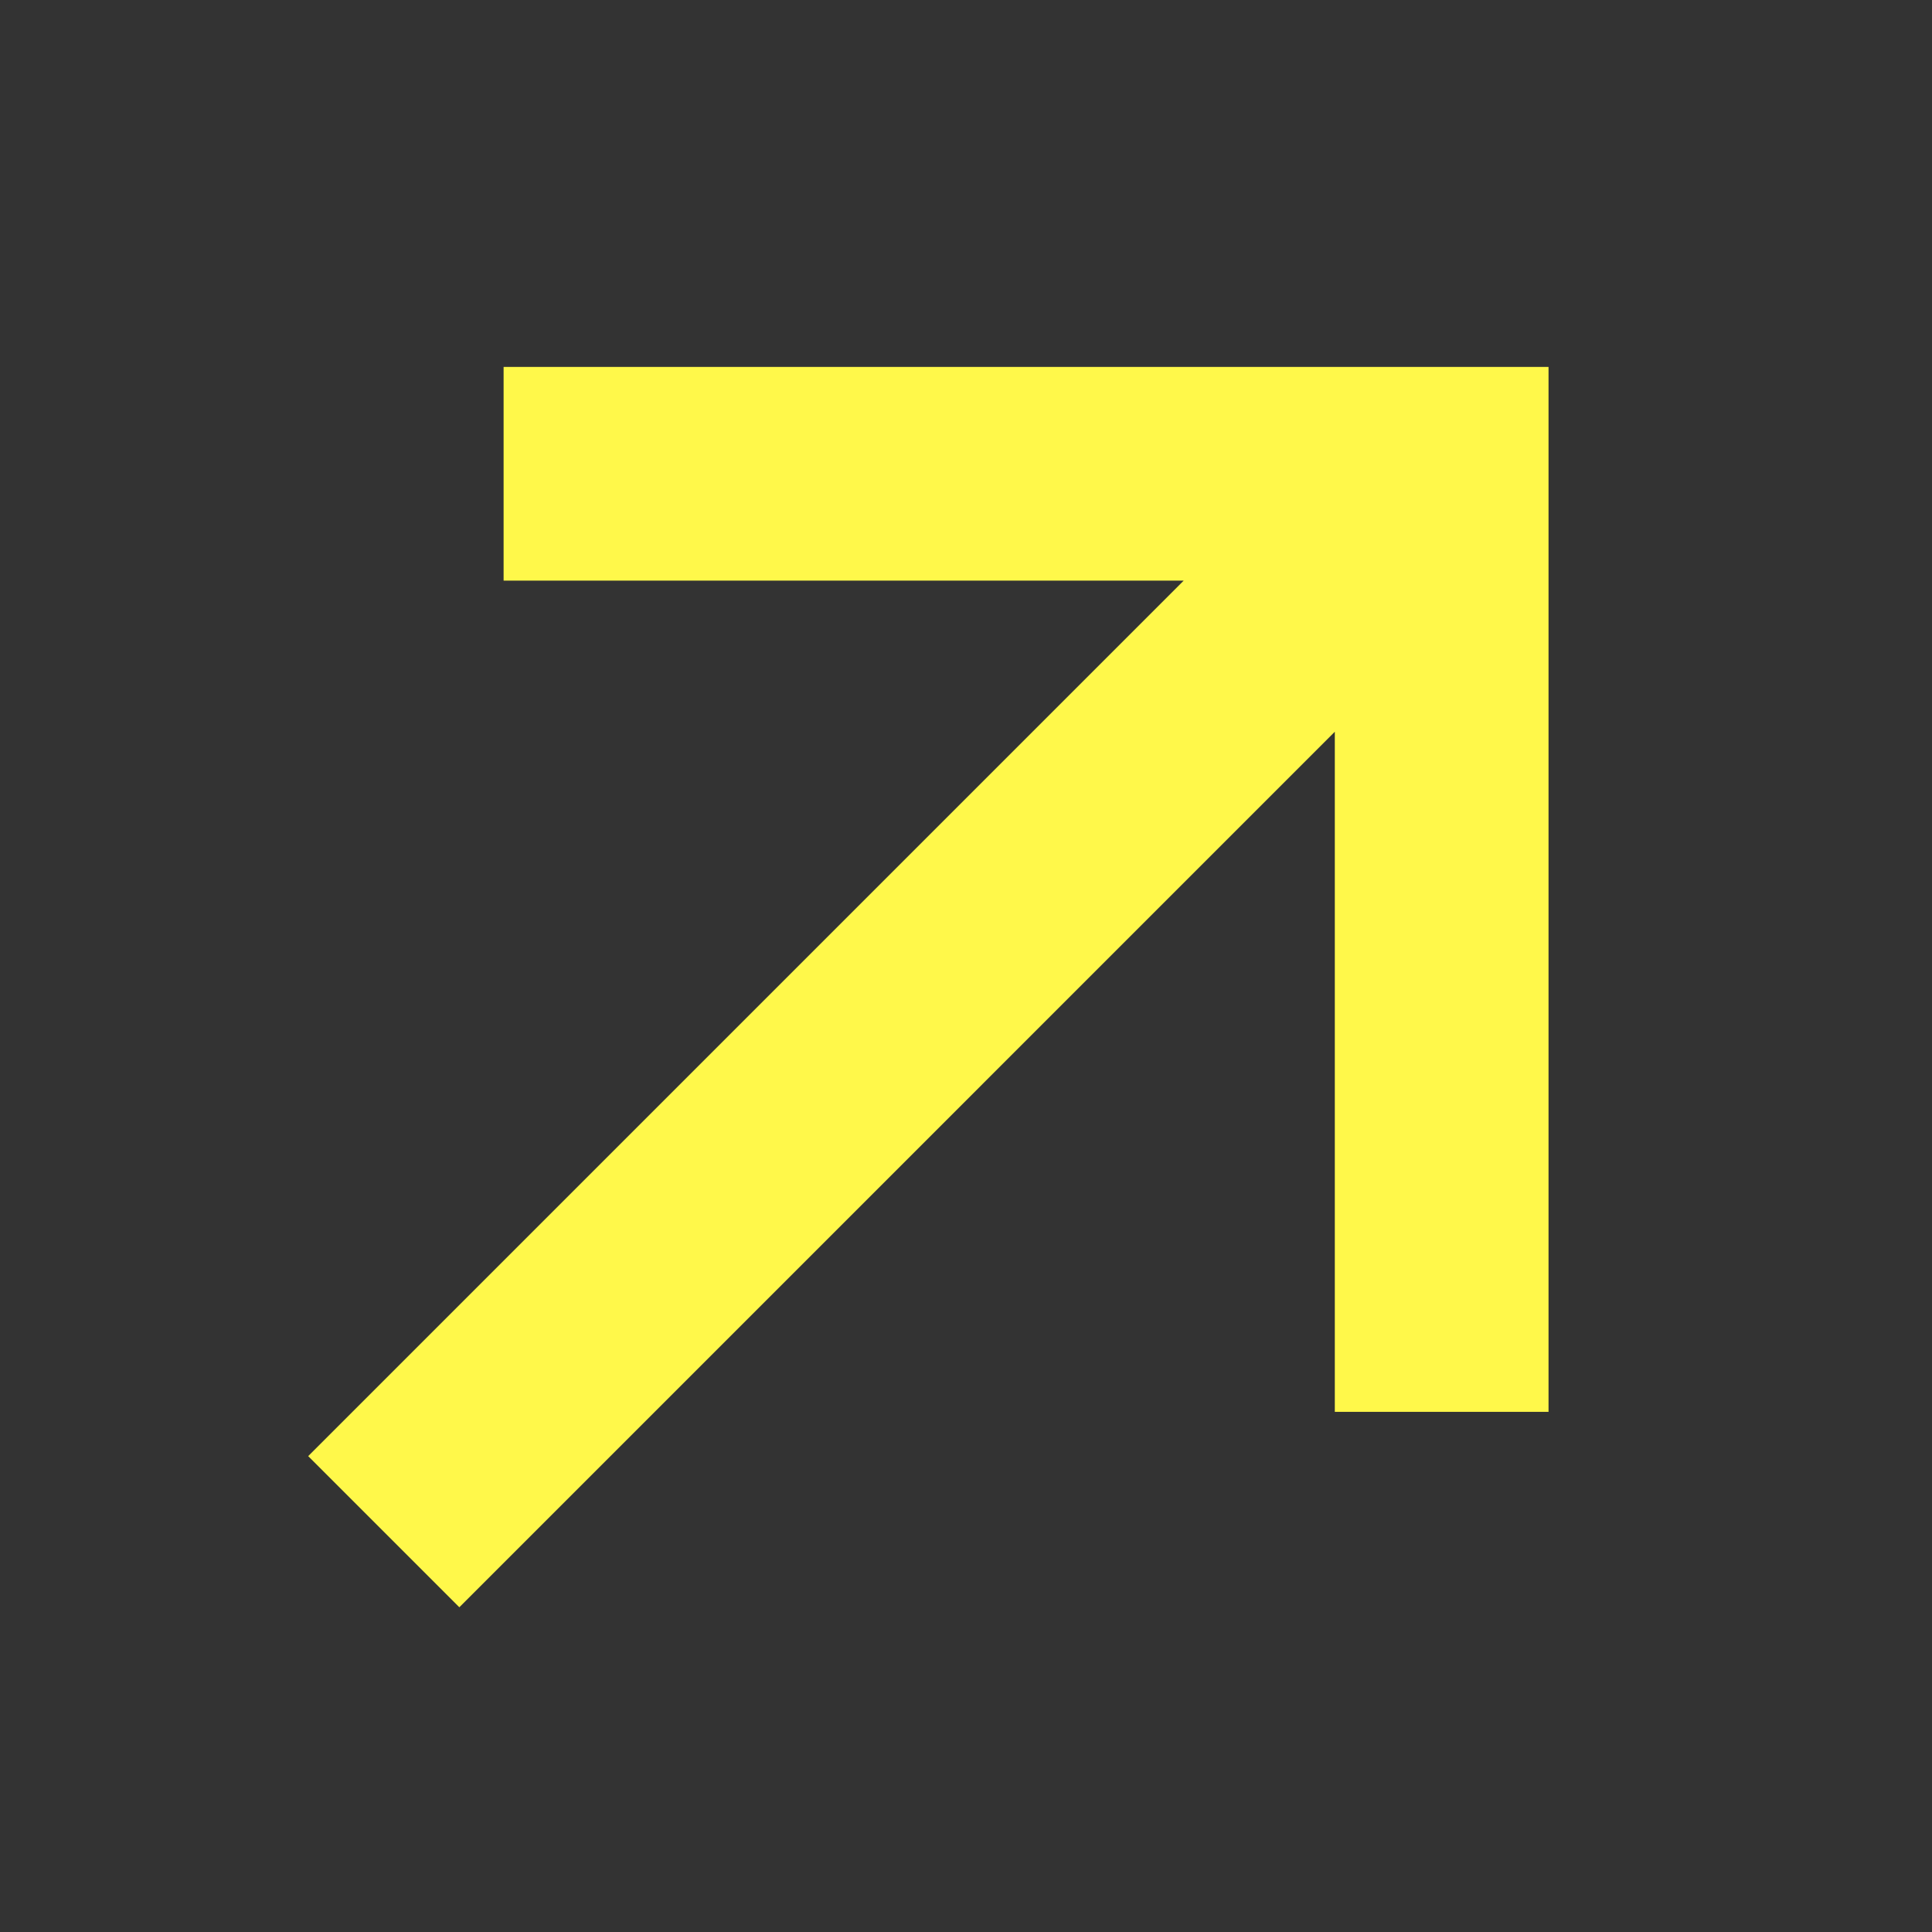 <svg width="48" height="48" viewBox="0 0 48 48" fill="none" xmlns="http://www.w3.org/2000/svg">
<rect x="0" y="0" width="48" height="48" fill="#333333" stroke="none"/>
<g id="tdesign:arrow-up" clip-path="url(#clip0_1346_671)">
<path id="Vector" d="M7.657 36.177L29.409 14.425L12.512 14.425L12.512 9.116L38.473 9.116L38.473 35.077L33.163 35.077V18.18L11.412 39.932L7.657 36.177Z" fill="#FFF84A"/>
</g>
<defs>
<clipPath id="clip0_1346_671">
<rect width="48" height="48" fill="white"/>
</clipPath>
</defs>
</svg>

